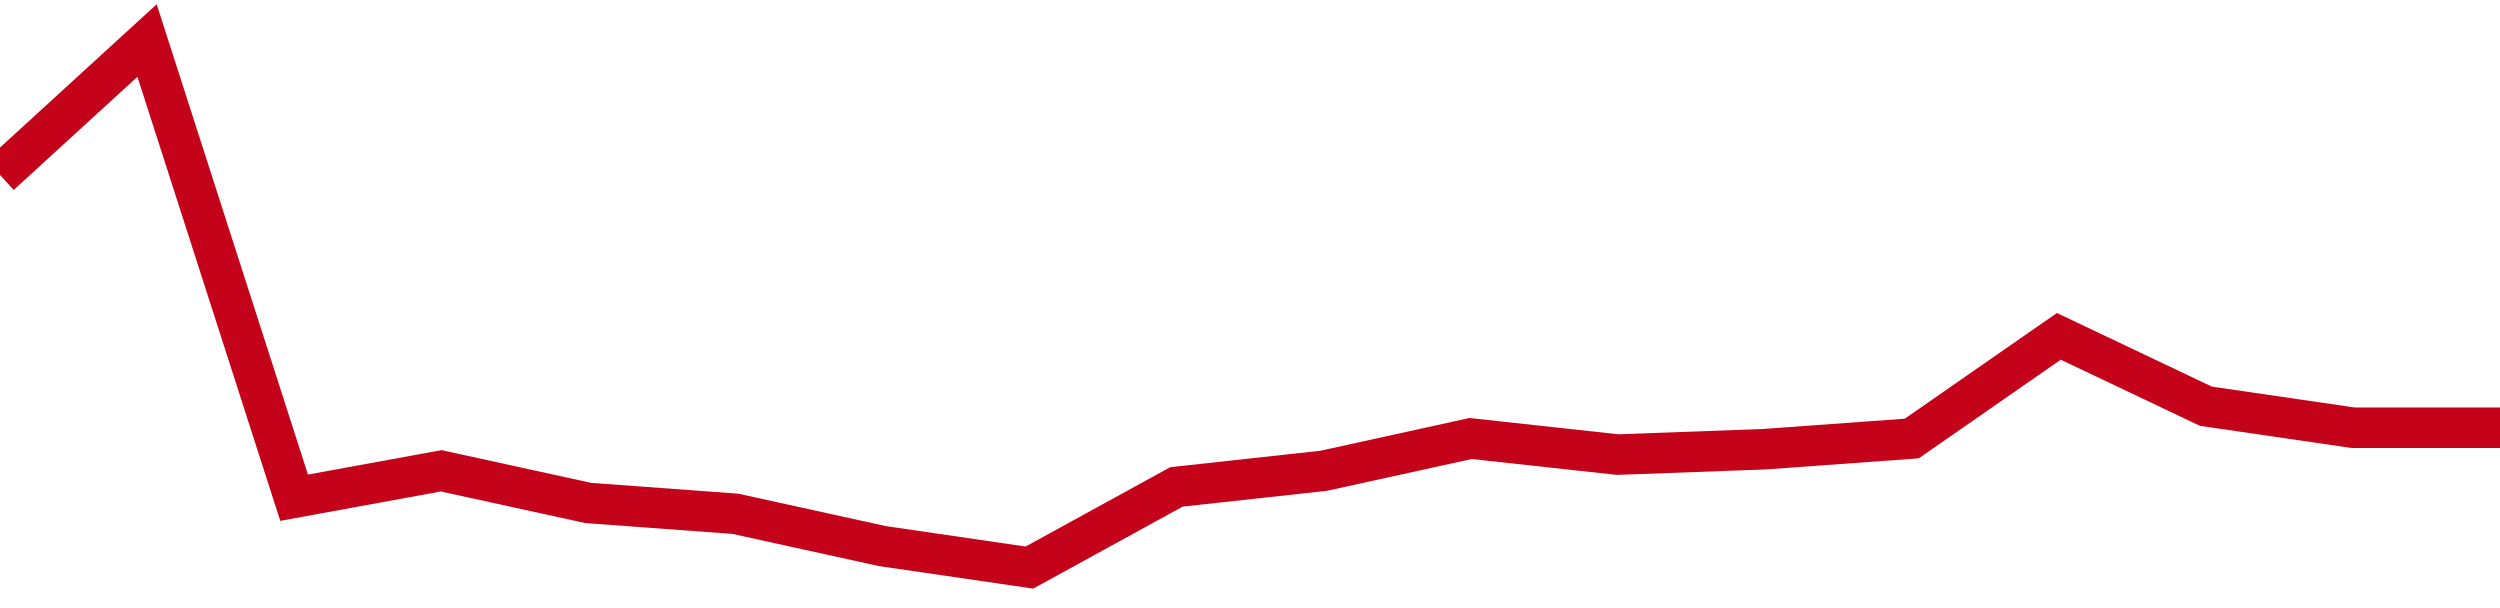 <!-- Generated with https://github.com/jxxe/sparkline/ --><svg viewBox="0 0 185 45" class="sparkline" xmlns="http://www.w3.org/2000/svg"><path class="sparkline--fill" d="M 0 12.95 L 0 12.95 L 10.882 3 L 21.765 36.83 L 32.647 34.84 L 43.529 37.22 L 54.412 38.02 L 65.294 40.41 L 76.176 42 L 87.059 36.03 L 97.941 34.84 L 108.824 32.45 L 119.706 33.64 L 130.588 33.24 L 141.471 32.45 L 152.353 24.89 L 163.235 30.06 L 174.118 31.65 L 185 31.65 V 45 L 0 45 Z" stroke="none" fill="none" ></path><path class="sparkline--line" d="M 0 12.95 L 0 12.95 L 10.882 3 L 21.765 36.83 L 32.647 34.84 L 43.529 37.22 L 54.412 38.02 L 65.294 40.41 L 76.176 42 L 87.059 36.03 L 97.941 34.84 L 108.824 32.45 L 119.706 33.64 L 130.588 33.24 L 141.471 32.45 L 152.353 24.89 L 163.235 30.06 L 174.118 31.65 L 185 31.65" fill="none" stroke-width="3" stroke="#C4021A" ></path></svg>